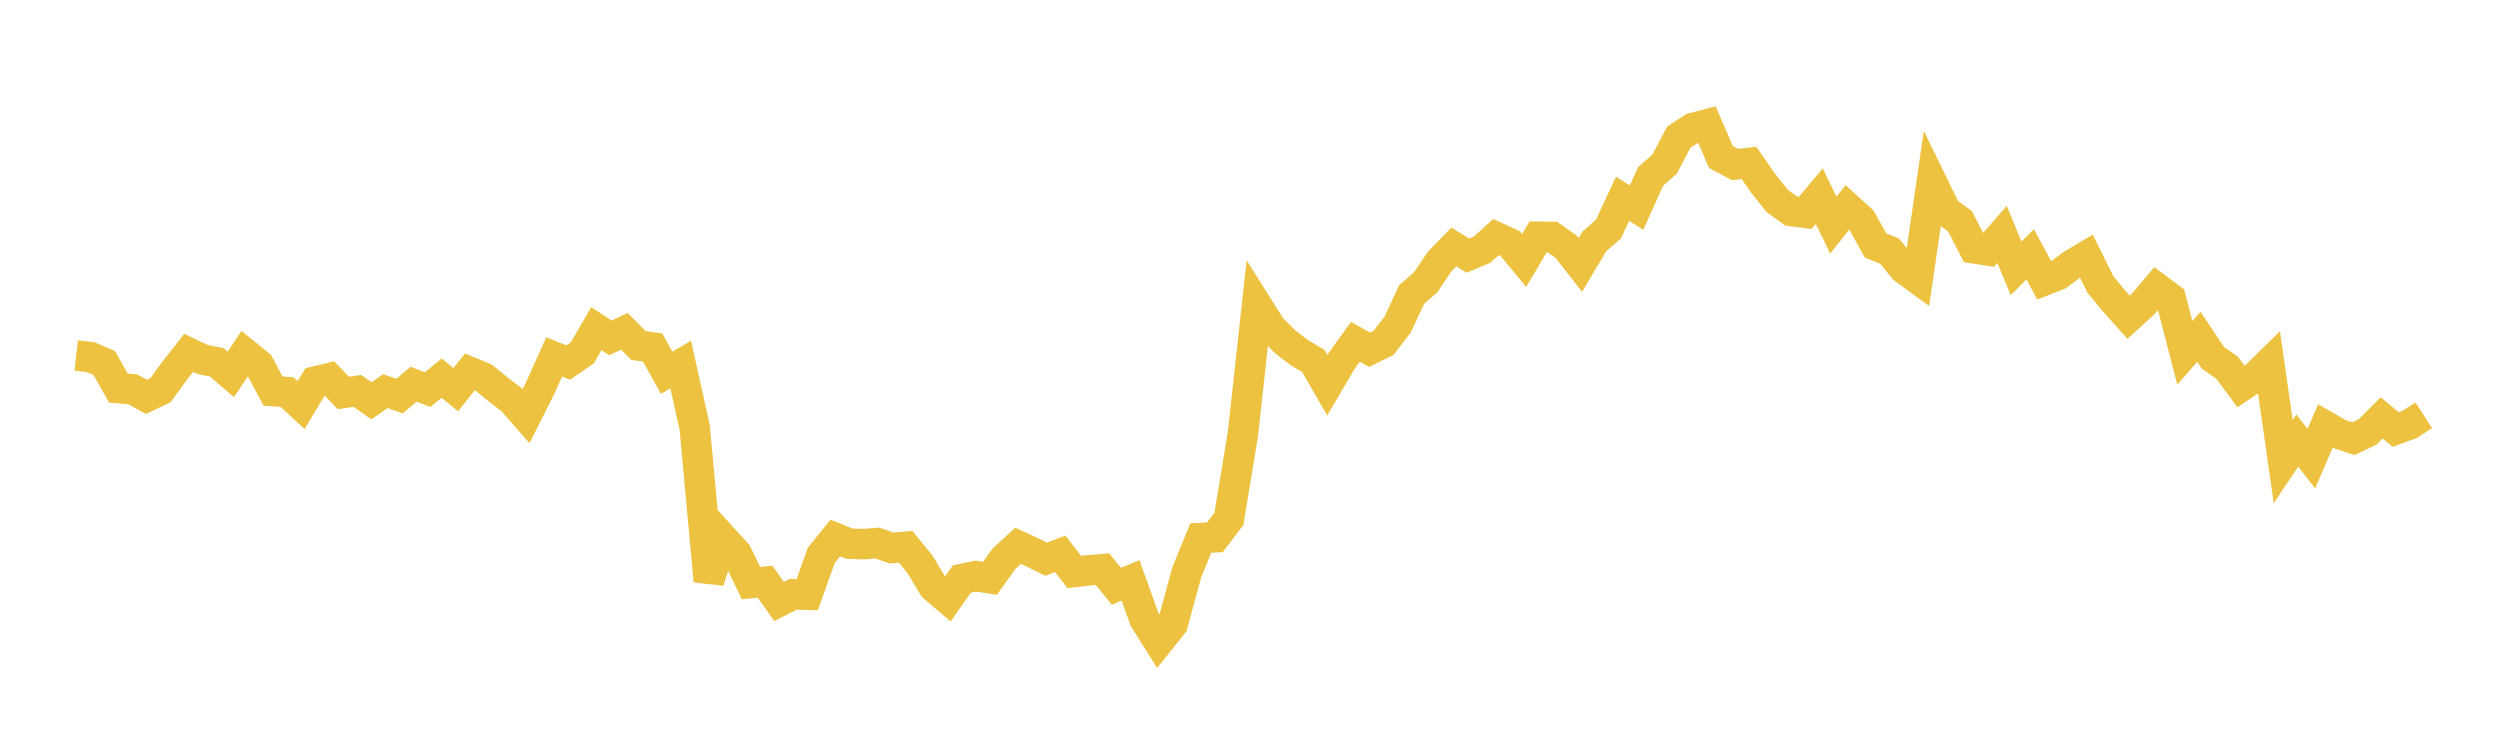 <svg width="164" height="48" xmlns="http://www.w3.org/2000/svg" xmlns:xlink="http://www.w3.org/1999/xlink"><path fill="none" stroke="rgb(237,194,64)" stroke-width="2" d="M5,23.32L5.922,23.422L6.844,23.821L7.766,25.458L8.689,25.533L9.611,26.034L10.533,25.593L11.455,24.326L12.377,23.147L13.299,23.584L14.222,23.771L15.144,24.561L16.066,23.175L16.988,23.925L17.91,25.654L18.832,25.721L19.754,26.575L20.677,25.031L21.599,24.808L22.521,25.777L23.443,25.642L24.365,26.29L25.287,25.659L26.21,25.984L27.132,25.204L28.054,25.556L28.976,24.807L29.898,25.565L30.82,24.4L31.743,24.781L32.665,25.53L33.587,26.244L34.509,27.298L35.431,25.466L36.353,23.41L37.275,23.782L38.198,23.147L39.12,21.563L40.042,22.163L40.964,21.735L41.886,22.665L42.808,22.792L43.731,24.454L44.653,23.908L45.575,28.058L46.497,38.115L47.419,35.319L48.341,36.331L49.263,38.249L50.186,38.16L51.108,39.459L52.03,38.986L52.952,39.016L53.874,36.432L54.796,35.292L55.719,35.665L56.641,35.697L57.563,35.625L58.485,35.95L59.407,35.866L60.329,36.99L61.251,38.513L62.174,39.296L63.096,37.985L64.018,37.792L64.94,37.937L65.862,36.655L66.784,35.805L67.707,36.227L68.629,36.683L69.551,36.331L70.473,37.524L71.395,37.415L72.317,37.337L73.24,38.459L74.162,38.072L75.084,40.633L76.006,42.096L76.928,40.94L77.85,37.548L78.772,35.294L79.695,35.247L80.617,34.035L81.539,28.436L82.461,20.037L83.383,21.502L84.305,22.421L85.228,23.127L86.15,23.673L87.072,25.269L87.994,23.702L88.916,22.426L89.838,22.943L90.76,22.492L91.683,21.3L92.605,19.316L93.527,18.516L94.449,17.145L95.371,16.201L96.293,16.769L97.216,16.383L98.138,15.552L99.06,15.972L99.982,17.09L100.904,15.532L101.826,15.542L102.749,16.197L103.671,17.376L104.593,15.831L105.515,15.03L106.437,13.039L107.359,13.616L108.281,11.571L109.204,10.761L110.126,9L111.048,8.398L111.97,8.158L112.892,10.301L113.814,10.793L114.737,10.688L115.659,12.022L116.581,13.177L117.503,13.844L118.425,13.963L119.347,12.867L120.269,14.769L121.192,13.608L122.114,14.446L123.036,16.101L123.958,16.475L124.88,17.615L125.802,18.288L126.725,11.939L127.647,13.833L128.569,14.508L129.491,16.292L130.413,16.432L131.335,15.379L132.257,17.603L133.18,16.689L134.102,18.394L135.024,18.03L135.946,17.35L136.868,16.8L137.79,18.667L138.713,19.781L139.635,20.811L140.557,19.973L141.479,18.887L142.401,19.574L143.323,23.148L144.246,22.092L145.168,23.475L146.09,24.111L147.012,25.356L147.934,24.731L148.856,23.827L149.778,30.281L150.701,28.897L151.623,30.088L152.545,27.944L153.467,28.473L154.389,28.777L155.311,28.338L156.234,27.413L157.156,28.176L158.078,27.838L159,27.243"></path></svg>
